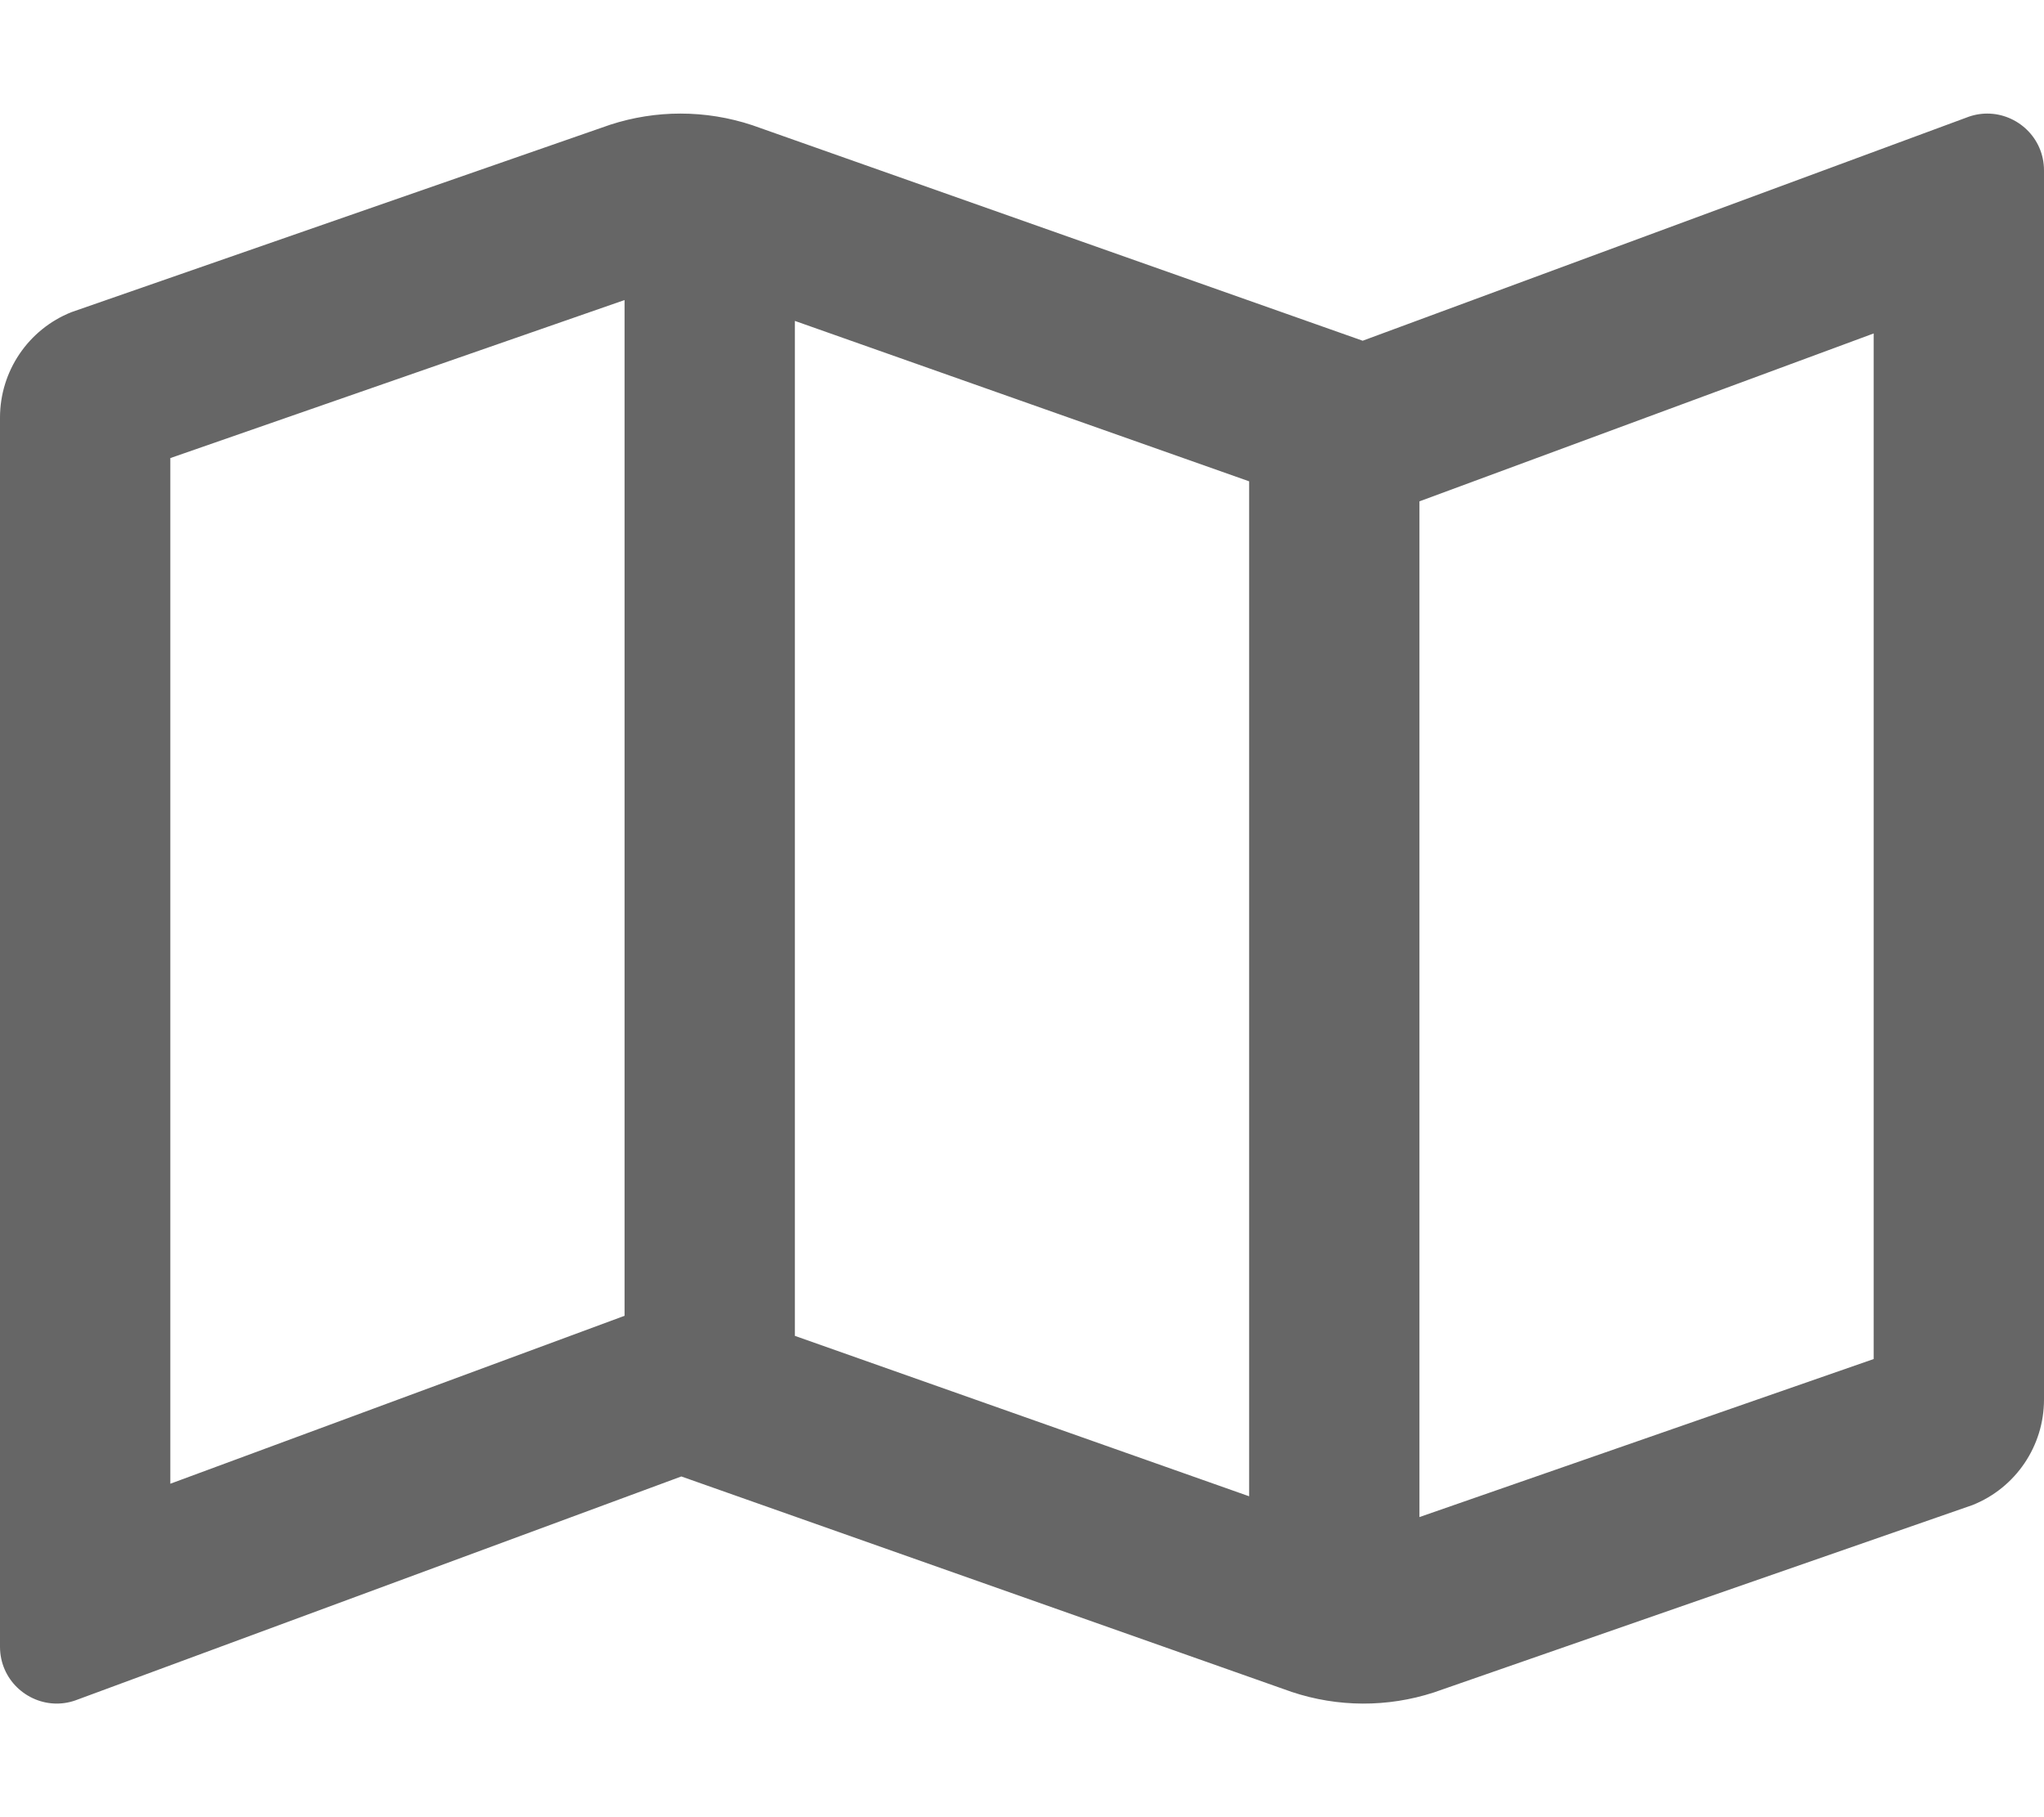 <?xml version="1.0" encoding="utf-8"?>
<!-- Generator: Adobe Illustrator 23.0.3, SVG Export Plug-In . SVG Version: 6.00 Build 0)  -->
<svg version="1.1" id="レイヤー_1" xmlns="http://www.w3.org/2000/svg" xmlns:xlink="http://www.w3.org/1999/xlink" x="0px"
	 y="0px" width="67.5px" height="60px" viewBox="0 0 67.5 60" enable-background="new 0 0 67.5 60" xml:space="preserve">
<path fill="#666666" d="M65.627,3.75c-0.23,0-0.466,0.043-0.698,0.136L45.001,11.25H45L24.844,4.134
	C24.079,3.88,23.278,3.75,22.472,3.75c-0.784,0-1.567,0.123-2.321,0.368L2.358,10.307C0.934,10.876,0,12.255,0,13.788v40.584
	c0,1.077,0.882,1.877,1.874,1.877c0.23,0,0.465-0.043,0.698-0.136L22.5,48.75l20.156,7.114c1.522,0.508,3.167,0.514,4.693,0.018
	l17.793-6.189c1.424-0.569,2.358-1.948,2.358-3.482V5.627C67.5,4.55,66.618,3.75,65.627,3.75z M26.25,10.596l15,5.296v33.512
	l-15-5.296V10.596z M5.625,48.99V15.125l15-5.218v33.539l-0.075,0.027L5.625,48.99z M61.875,44.873l-15,5.218V16.554l0.075-0.028
	l14.925-5.516V44.873z"/>
</svg>
